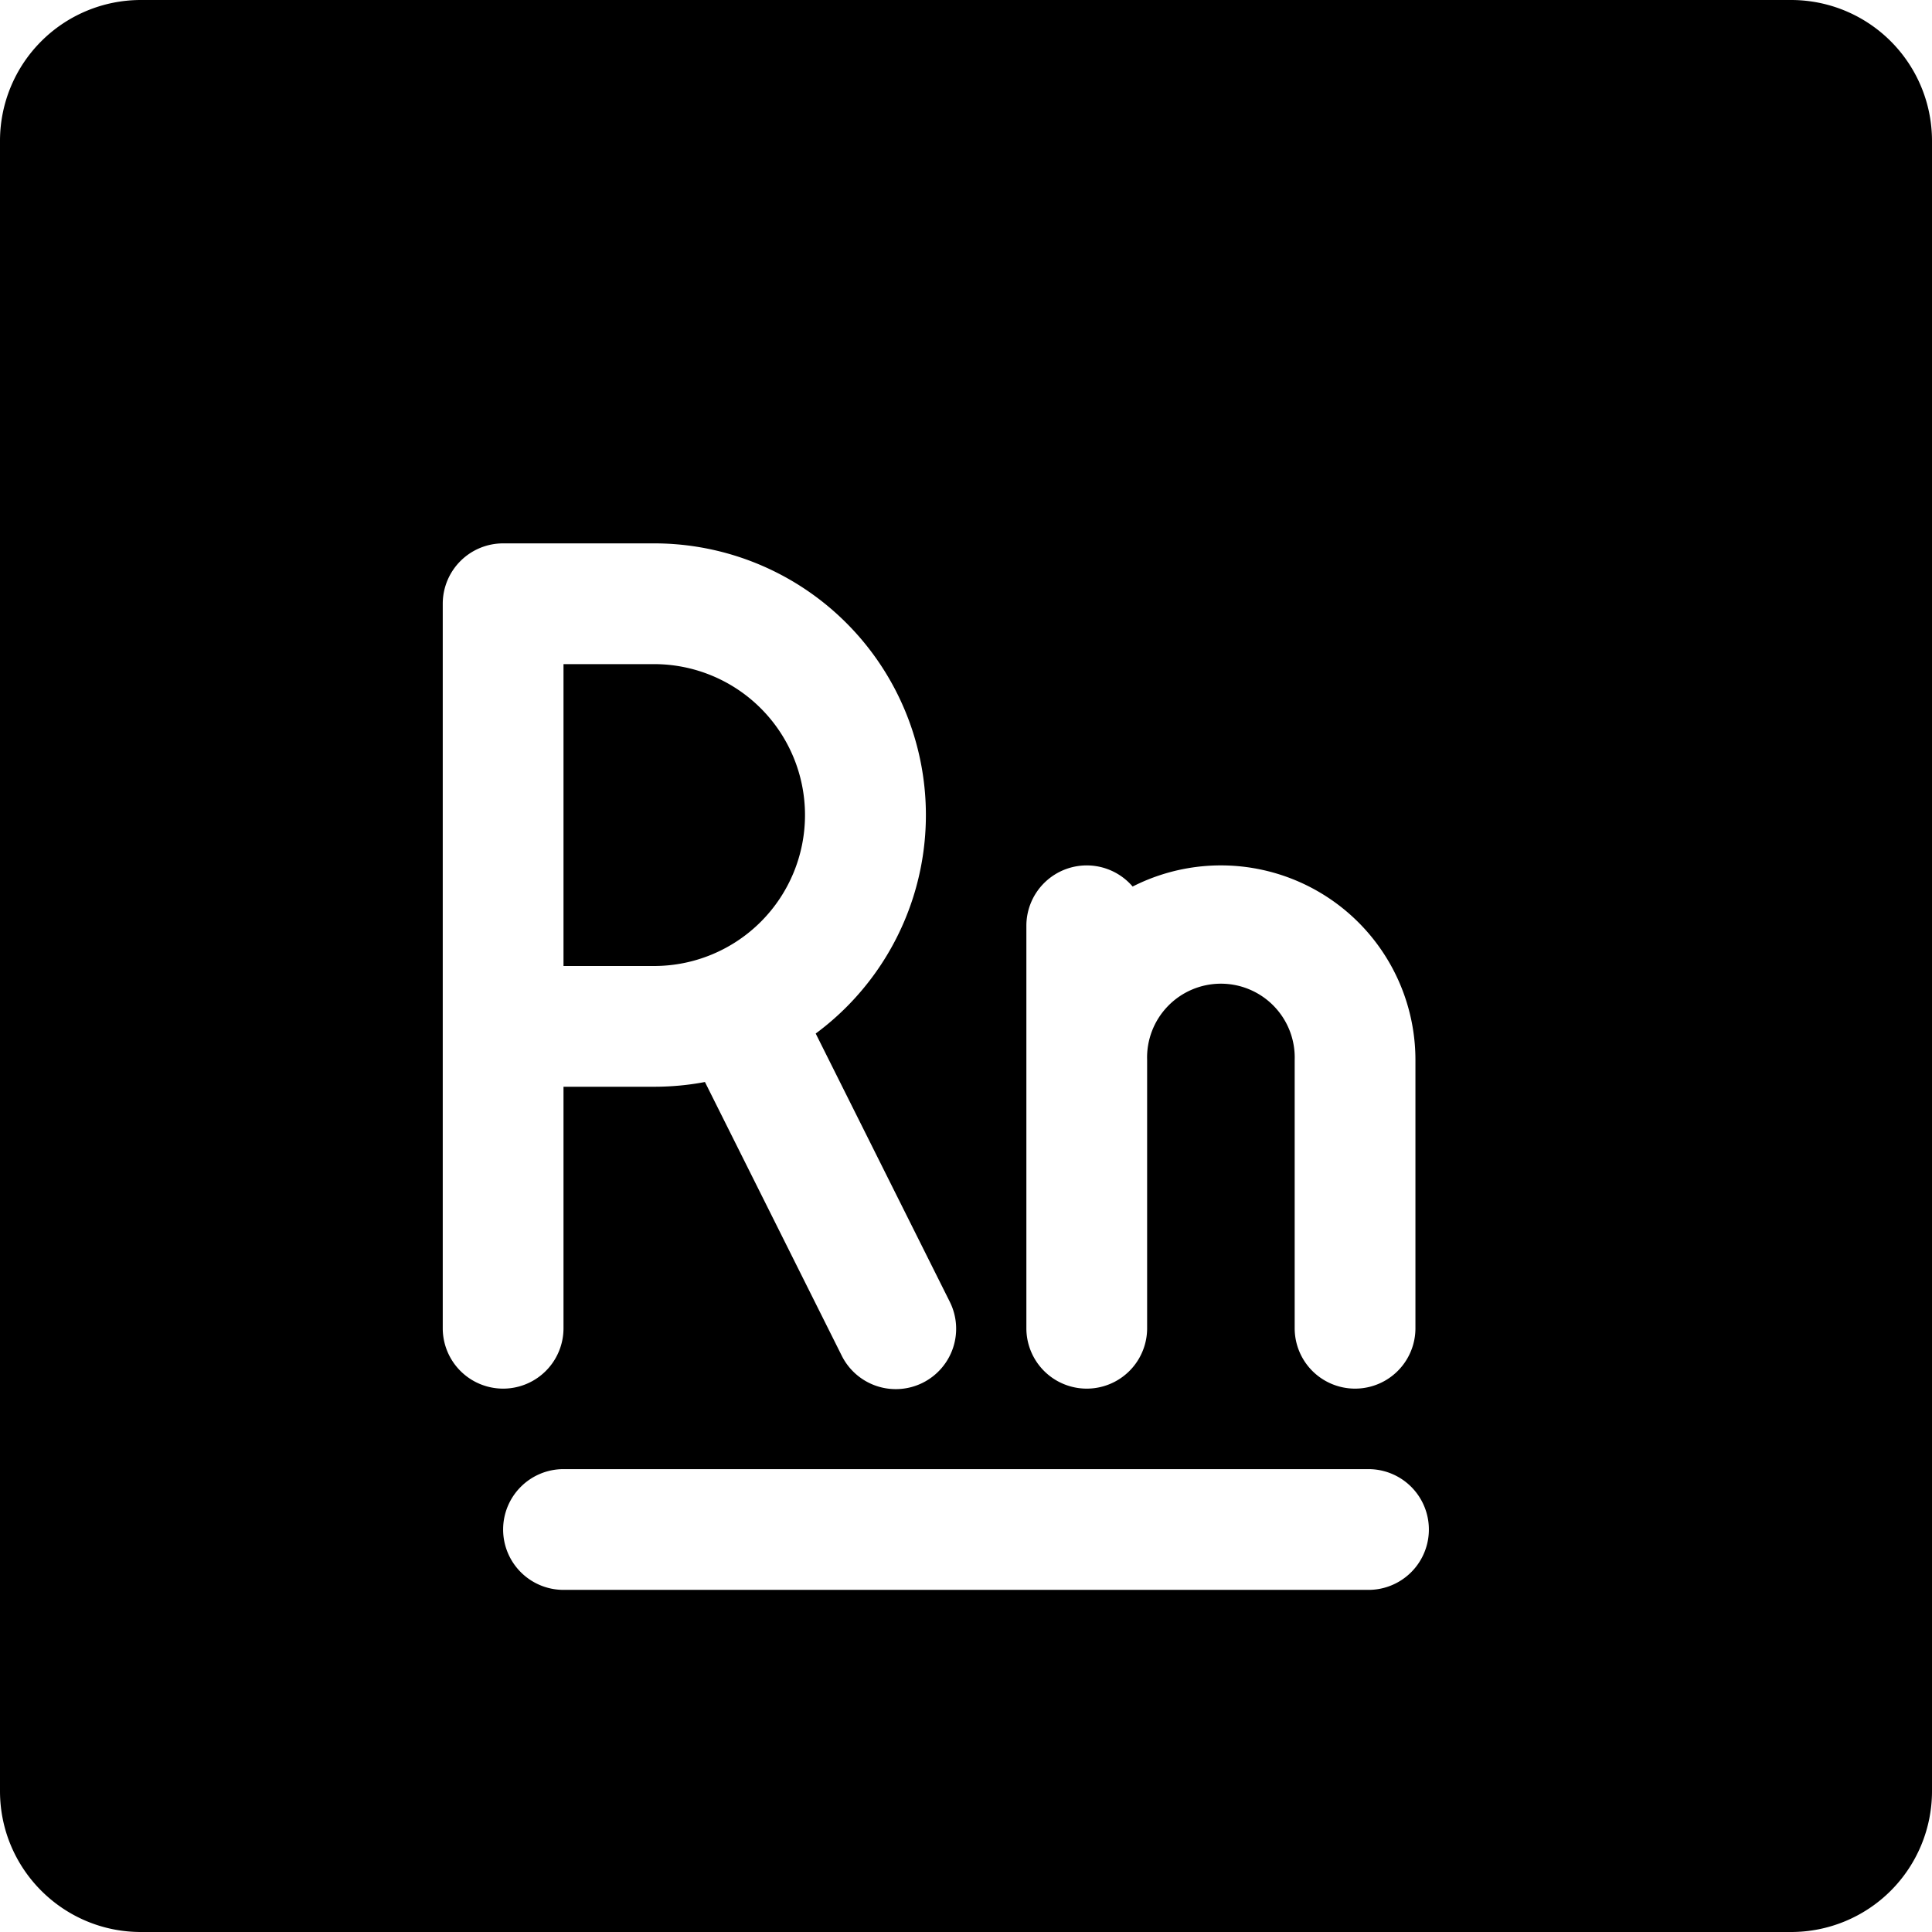 <svg xmlns="http://www.w3.org/2000/svg" fill="none" viewBox="0 0 24 24"><path fill="#000000" fill-rule="evenodd" d="M1.75 0A1.75 1.75 0 0 0 0 1.75v20.5C0 23.216 0.784 24 1.75 24h20.5A1.75 1.75 0 0 0 24 22.25V1.75A1.75 1.75 0 0 0 22.25 0H1.75Zm4.5 19a0.75 0.75 0 0 1 0.75 -0.75h10a0.75 0.75 0 0 1 0 1.5H7a0.75 0.75 0 0 1 -0.75 -0.75Zm0 -12.25a0.75 0.75 0 0 0 -0.75 0.75v9a0.75 0.75 0 0 0 1.5 0v-3h1.125c0.216 0 0.427 -0.02 0.632 -0.059l1.697 3.395a0.75 0.75 0 1 0 1.342 -0.67l-1.663 -3.327A3.375 3.375 0 0 0 8.125 6.75H6.25ZM8.125 12H7V8.25h1.125a1.875 1.875 0 0 1 0 3.75Zm4.625 4.5v-3.333l0 -1.667a0.75 0.75 0 0 1 1.32 -0.487 2.417 2.417 0 0 1 3.513 2.154V16.5a0.75 0.75 0 0 1 -1.5 0v-3.333a0.917 0.917 0 1 0 -1.833 0V16.5a0.75 0.75 0 0 1 -1.5 0Z" clip-rule="evenodd" stroke-width="1"></path></svg>